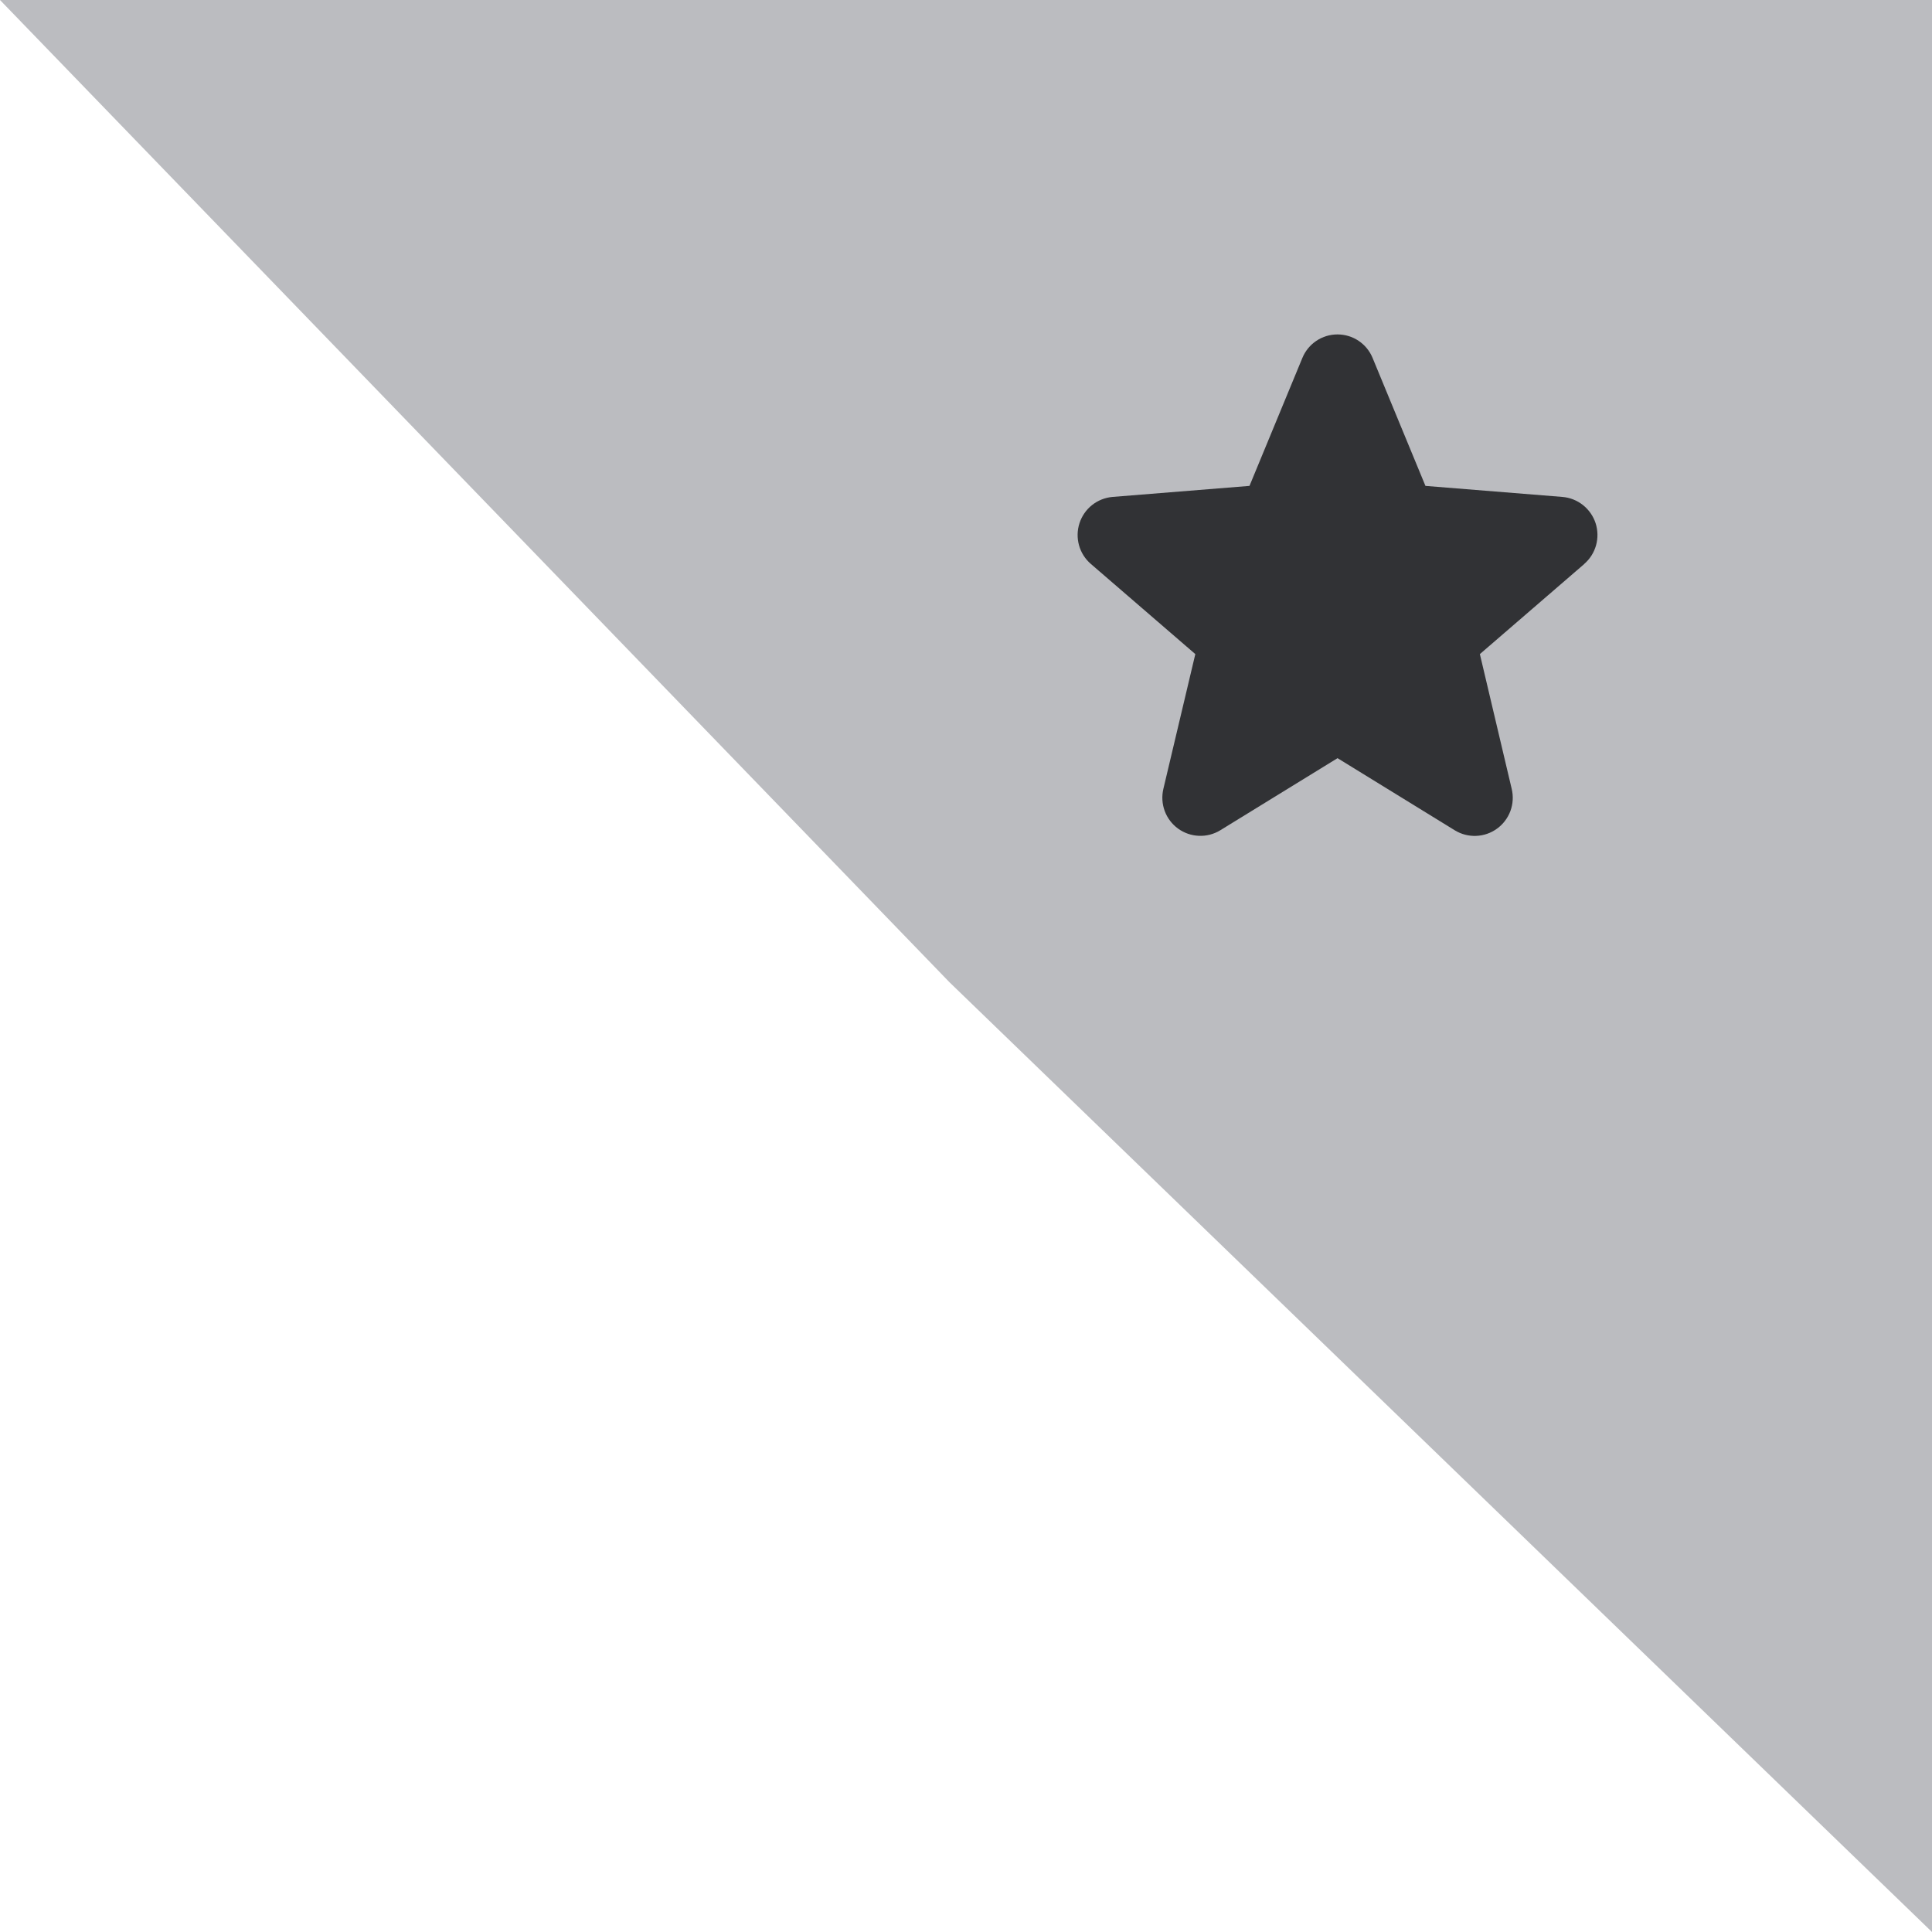 <svg width="52" height="52" viewBox="0 0 52 52" fill="none" xmlns="http://www.w3.org/2000/svg">
<path d="M0 0H52V52L25.559 26.441L0 0Z" fill="#BBBCC0"/>
<path d="M42.643 15.178L39.831 17.605L40.688 21.234C40.735 21.431 40.723 21.638 40.653 21.828C40.582 22.018 40.458 22.183 40.294 22.302C40.13 22.422 39.934 22.49 39.732 22.498C39.529 22.506 39.329 22.454 39.156 22.348L36 20.406L32.842 22.348C32.669 22.453 32.469 22.505 32.267 22.496C32.065 22.488 31.87 22.42 31.706 22.301C31.543 22.182 31.418 22.017 31.348 21.827C31.278 21.637 31.266 21.431 31.312 21.234L32.172 17.605L29.36 15.178C29.207 15.046 29.096 14.872 29.042 14.677C28.988 14.482 28.992 14.276 29.054 14.084C29.116 13.891 29.233 13.721 29.391 13.595C29.549 13.469 29.741 13.393 29.942 13.375L33.63 13.078L35.053 9.635C35.13 9.447 35.261 9.287 35.429 9.174C35.597 9.061 35.796 9.001 35.998 9.001C36.201 9.001 36.4 9.061 36.568 9.174C36.736 9.287 36.867 9.447 36.944 9.635L38.366 13.078L42.054 13.375C42.255 13.392 42.448 13.468 42.606 13.594C42.765 13.72 42.883 13.89 42.946 14.082C43.008 14.275 43.012 14.482 42.958 14.677C42.903 14.872 42.793 15.046 42.639 15.179L42.643 15.178Z" fill="#313235"/>
</svg>

